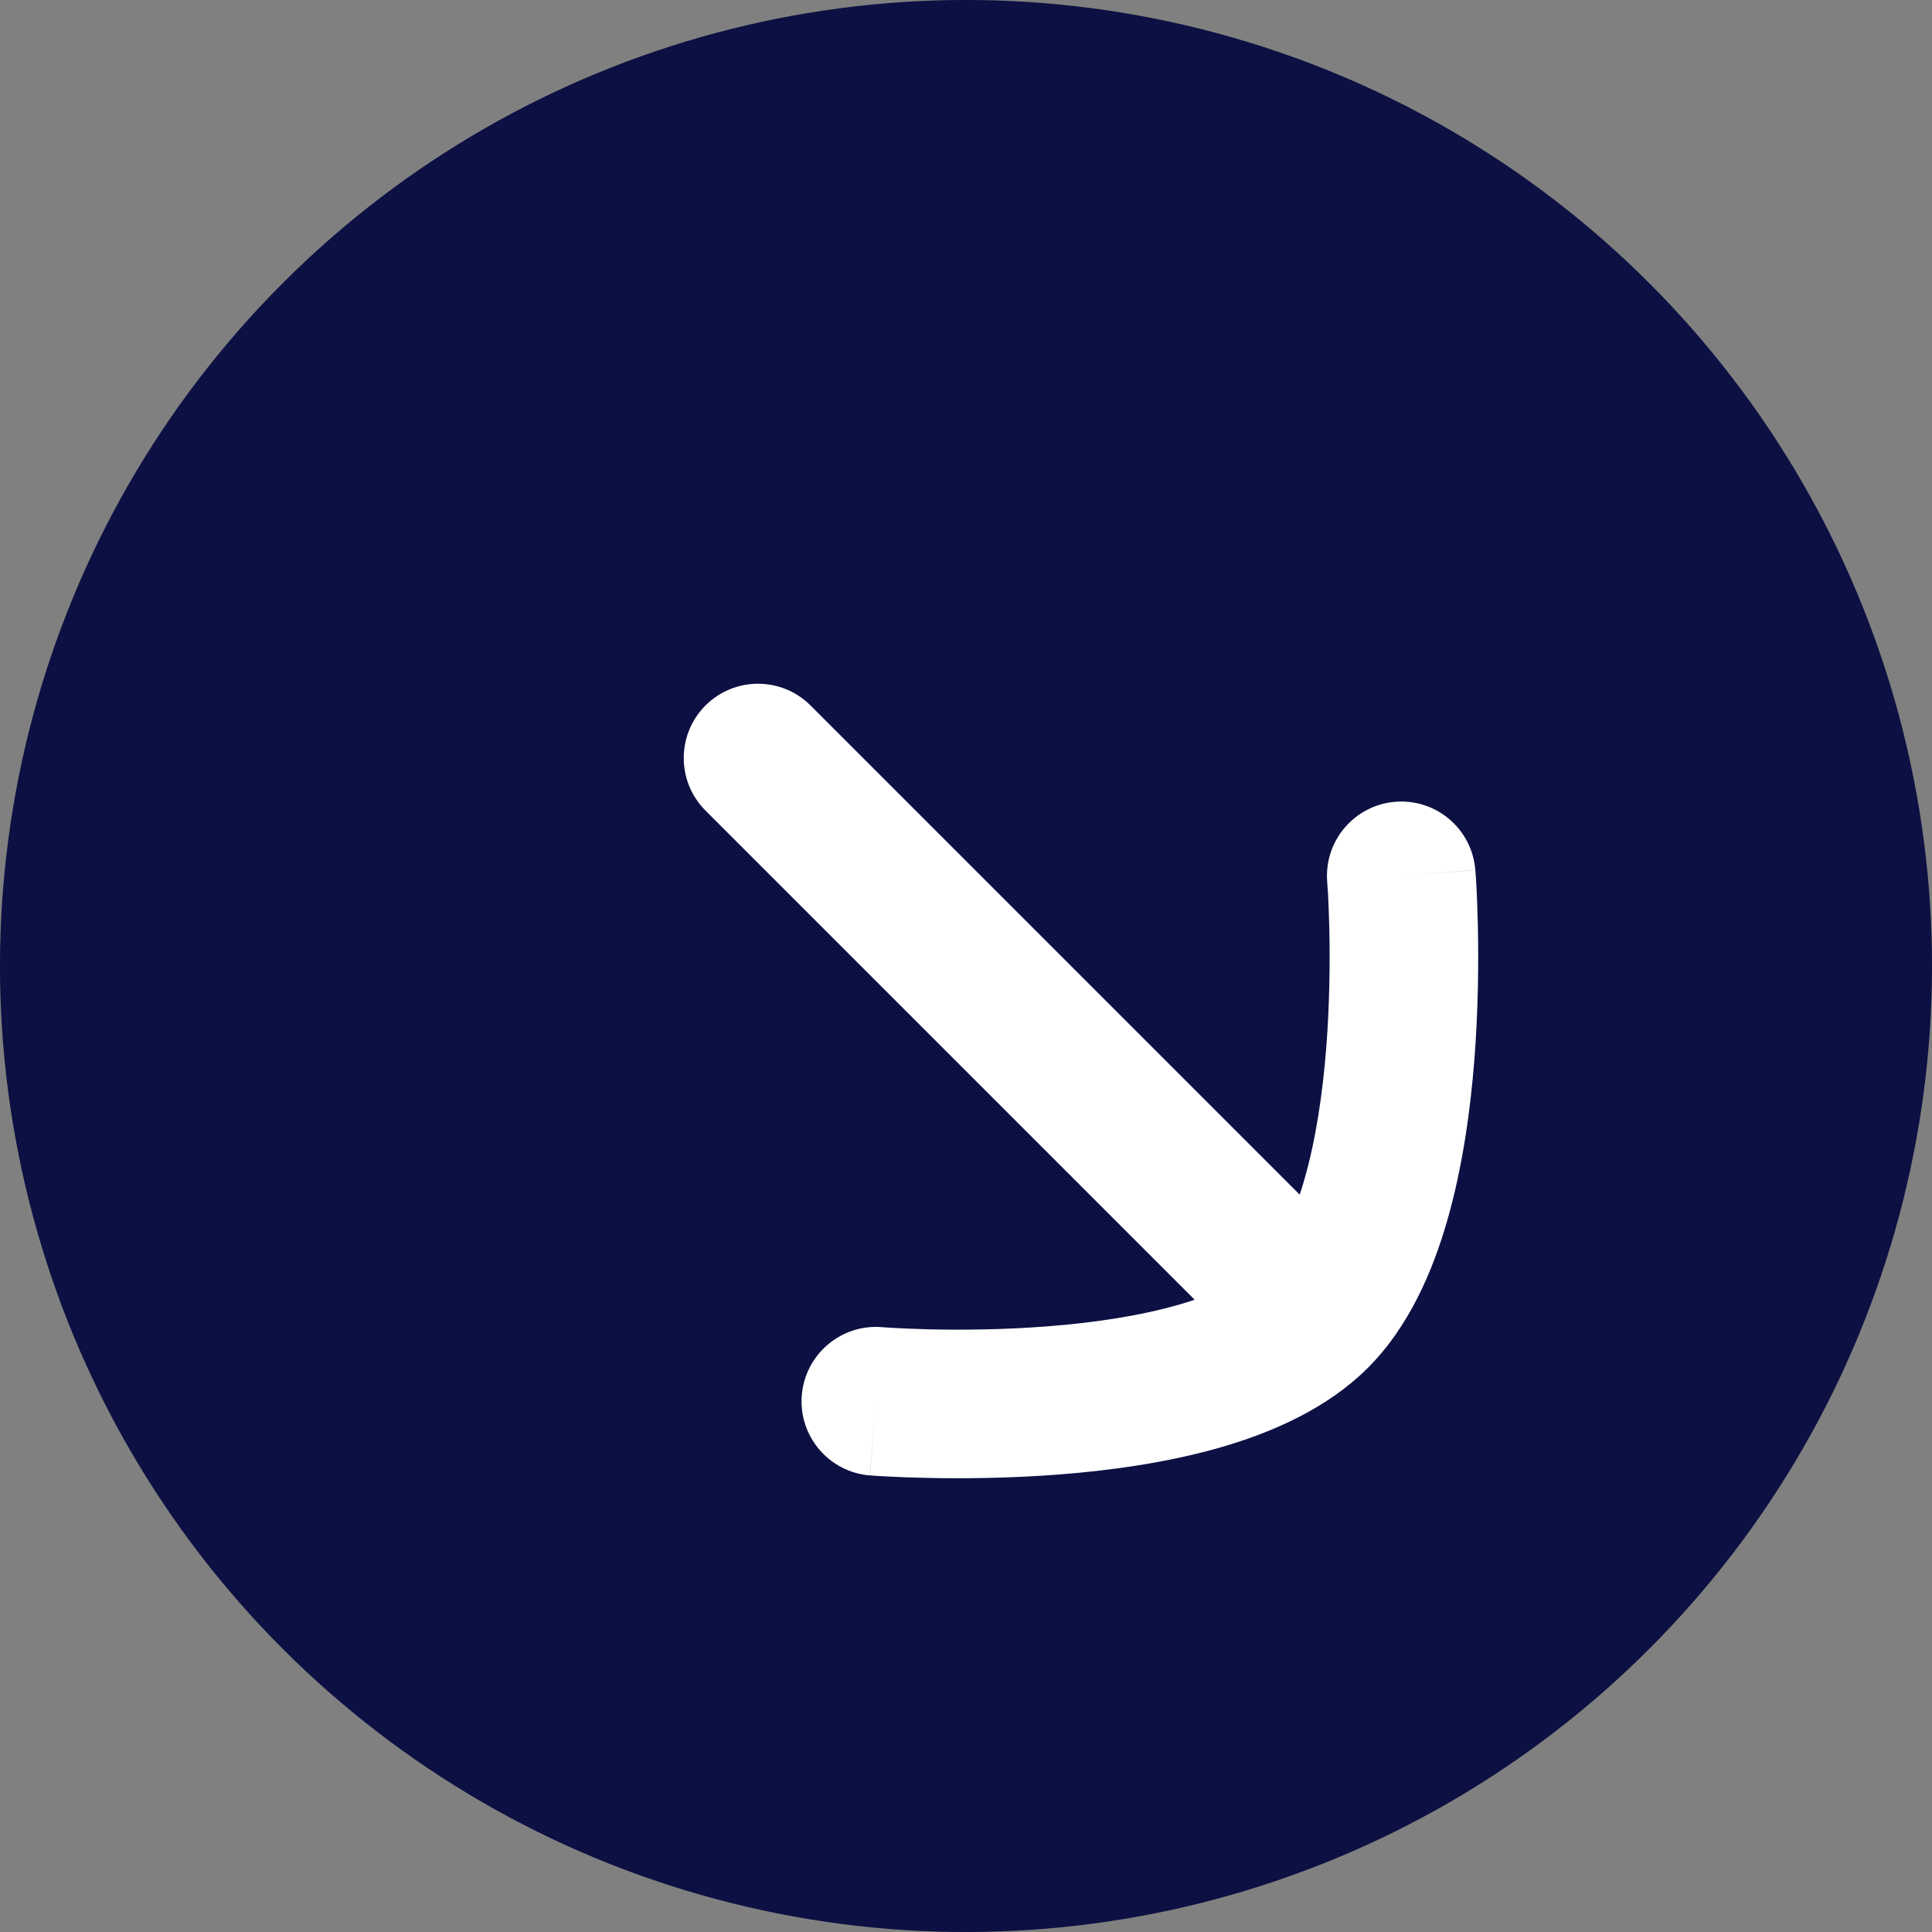 <svg width="26" height="26" viewBox="0 0 26 26" fill="none" xmlns="http://www.w3.org/2000/svg">
<rect x="0" y="0" width="26" height="26" fill="#808080" stroke="none"/>
<circle cx="13" cy="13" r="13" transform="rotate(45 13 13)" fill="#0C1042"/>
<path d="M9.494 9.494C9.885 9.104 10.518 9.104 10.908 9.494L17.491 16.077C17.514 16.01 17.535 15.939 17.556 15.865C17.71 15.328 17.8 14.708 17.848 14.101C17.895 13.498 17.898 12.935 17.89 12.521C17.885 12.315 17.878 12.147 17.872 12.033C17.869 11.977 17.865 11.933 17.863 11.904C17.862 11.89 17.862 11.88 17.861 11.873C17.861 11.87 17.861 11.867 17.861 11.866C17.817 11.316 18.228 10.834 18.778 10.79C19.329 10.746 19.81 11.157 19.854 11.707L18.858 11.787L19.855 11.708V11.714C19.856 11.717 19.856 11.722 19.856 11.727C19.857 11.737 19.858 11.751 19.859 11.769C19.862 11.806 19.866 11.859 19.869 11.925C19.876 12.058 19.884 12.248 19.889 12.479C19.898 12.938 19.895 13.57 19.842 14.257C19.788 14.939 19.683 15.704 19.479 16.416C19.28 17.113 18.958 17.859 18.408 18.408C17.858 18.958 17.113 19.281 16.416 19.481C15.703 19.685 14.937 19.79 14.255 19.843C13.568 19.896 12.935 19.899 12.476 19.889C12.246 19.884 12.057 19.877 11.925 19.869C11.859 19.866 11.806 19.862 11.769 19.86C11.751 19.858 11.736 19.856 11.726 19.856H11.708C11.708 19.855 11.708 19.843 11.787 18.859L11.707 19.856C11.157 19.811 10.746 19.329 10.79 18.779C10.834 18.228 11.317 17.816 11.867 17.86L11.873 17.861C11.879 17.862 11.89 17.863 11.904 17.863C11.932 17.865 11.976 17.868 12.033 17.871C12.147 17.877 12.314 17.885 12.52 17.89C12.934 17.899 13.497 17.896 14.1 17.849C14.707 17.802 15.327 17.712 15.864 17.558C15.938 17.537 16.009 17.514 16.077 17.491L9.494 10.908C9.104 10.518 9.104 9.885 9.494 9.494Z" fill="white"/>
</svg>
